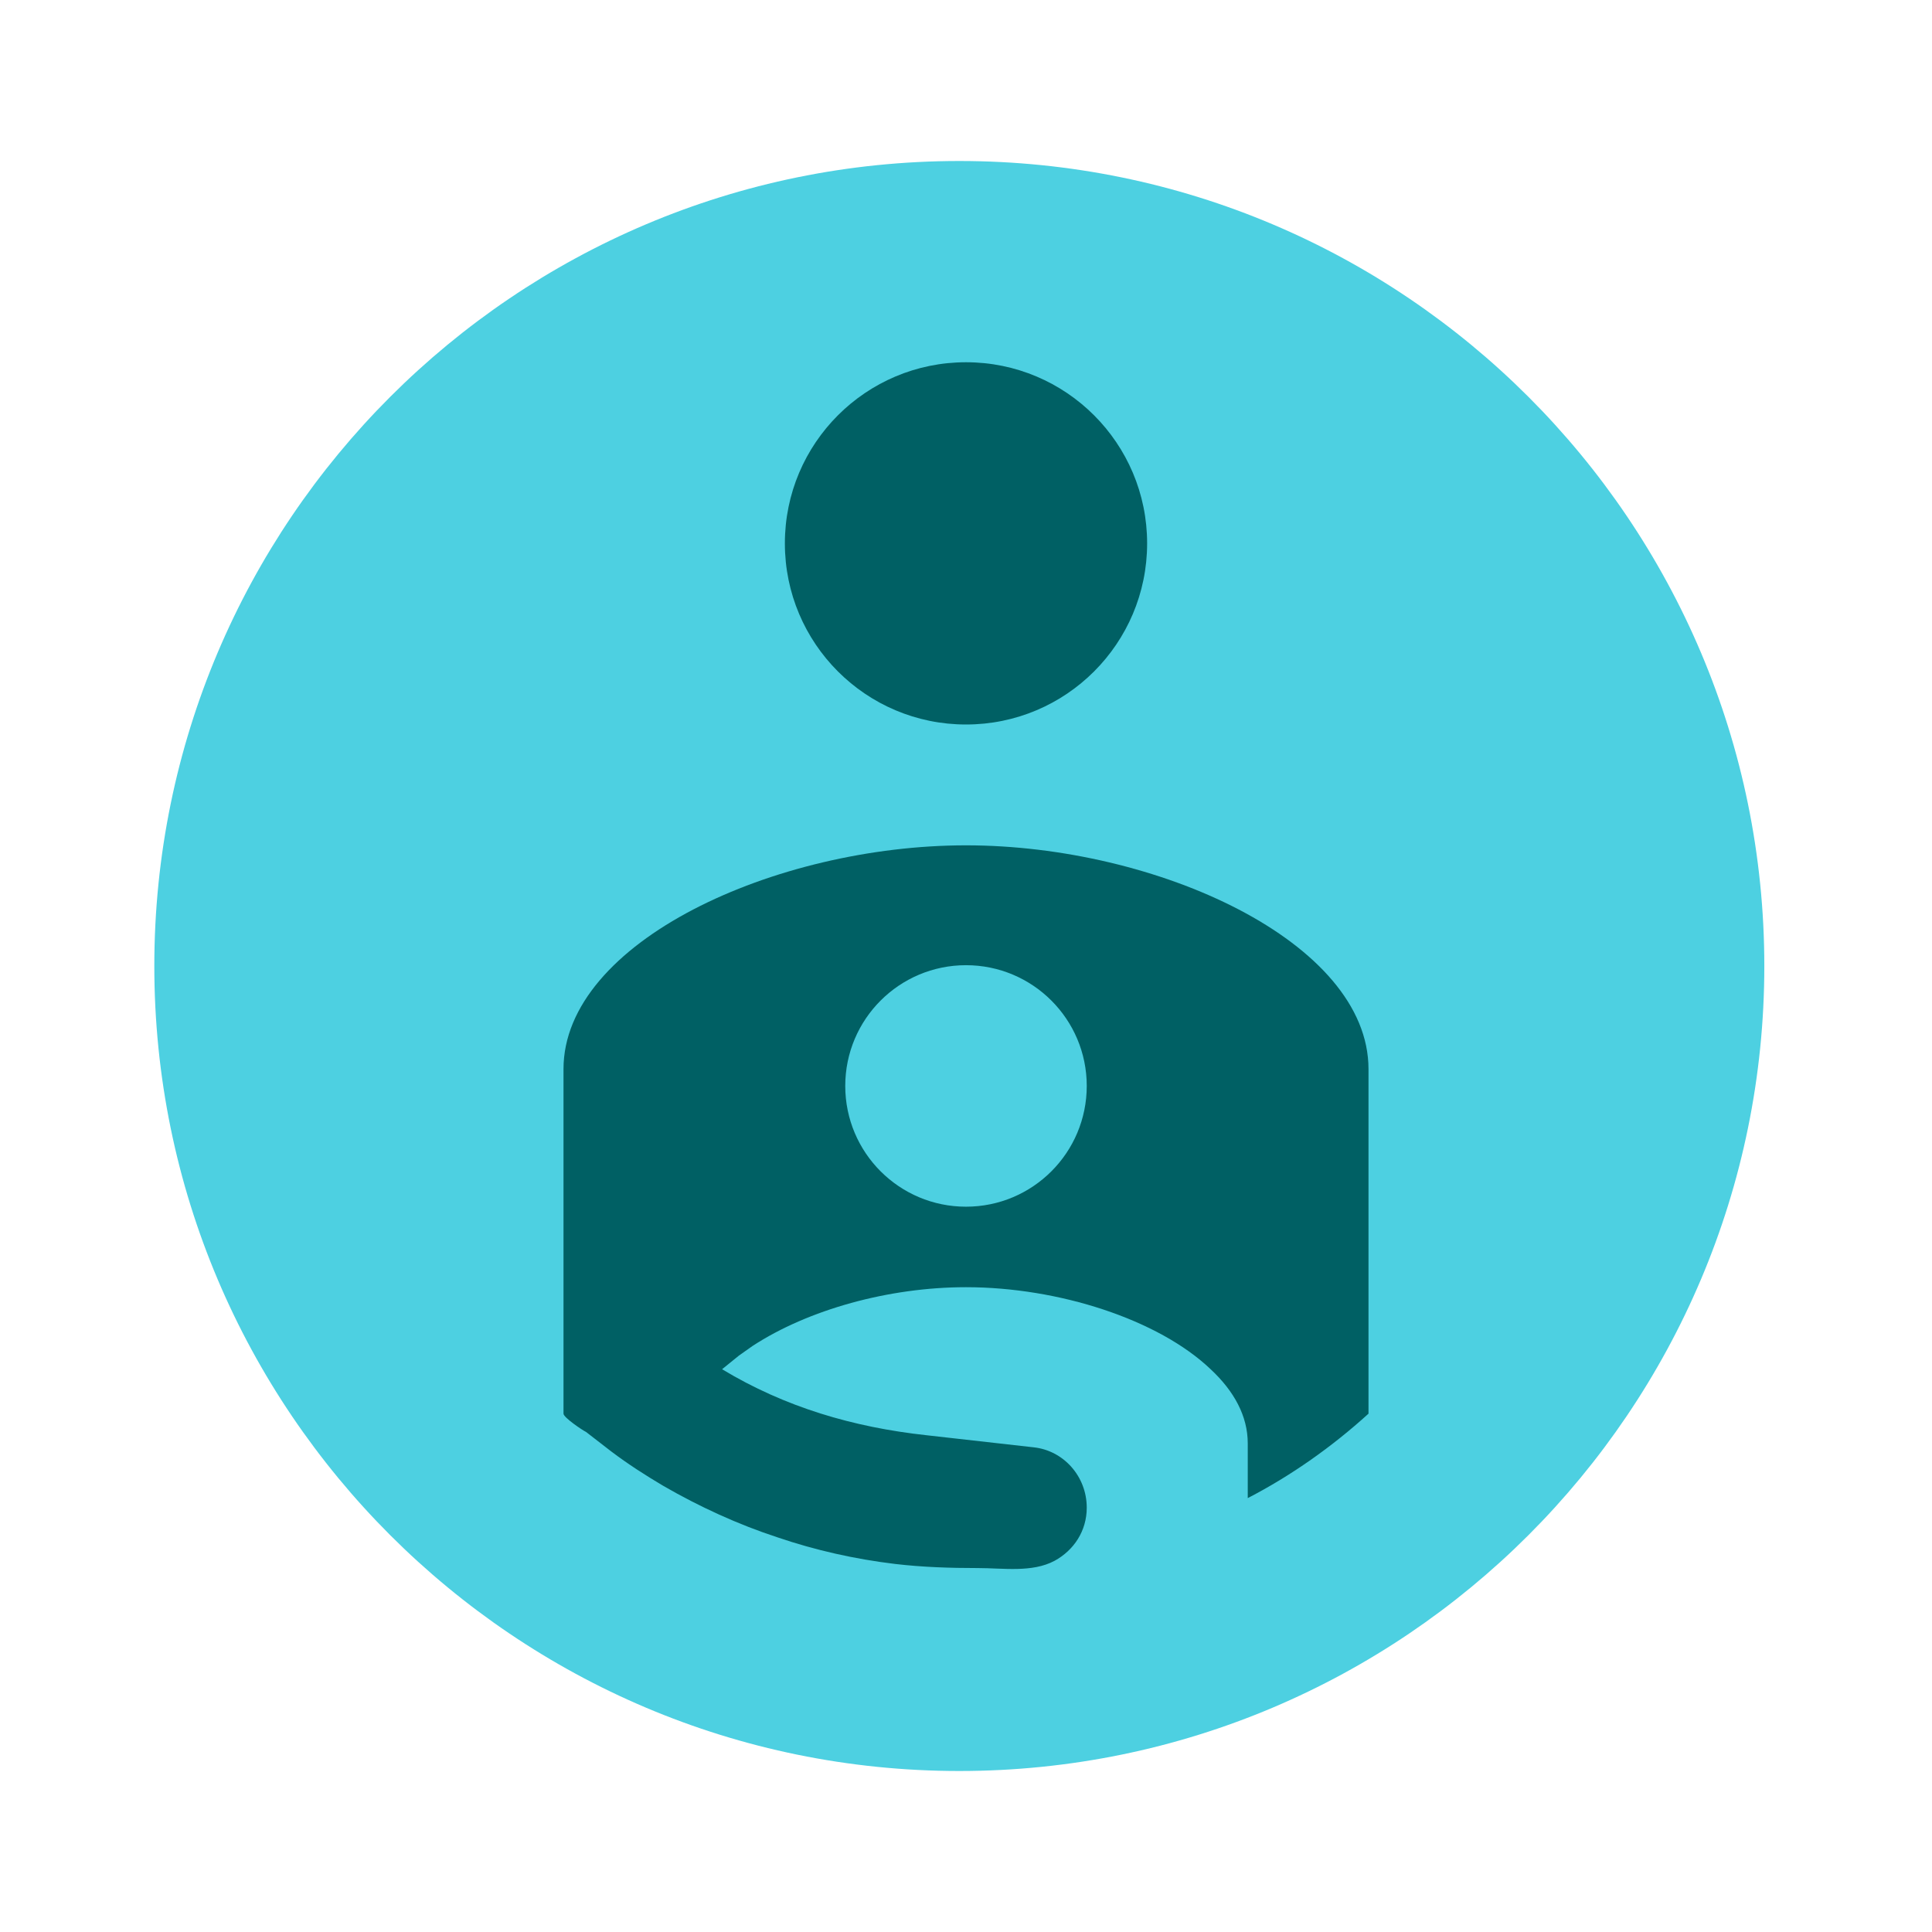 <?xml version="1.0" encoding="utf-8"?>
<!-- Generator: Adobe Illustrator 16.0.0, SVG Export Plug-In . SVG Version: 6.00 Build 0)  -->
<!DOCTYPE svg PUBLIC "-//W3C//DTD SVG 1.1//EN" "http://www.w3.org/Graphics/SVG/1.1/DTD/svg11.dtd">
<svg version="1.1" id="Capa_1" xmlns="http://www.w3.org/2000/svg" xmlns:xlink="http://www.w3.org/1999/xlink" x="0px" y="0px"
	 width="24px" height="24px" viewBox="0 0 24 24" enable-background="new 0 0 24 24" xml:space="preserve">
<path fill="#4DD0E1" d="M11.917,2c-5.52,0-10,4.48-10,10c0,5.52,4.48,10,10,10c5.52,0,10-4.48,10-10C21.917,6.48,17.437,2,11.917,2z
	"/>
<circle fill="#006064" cx="12" cy="6.75" r="2.25"/>
<path fill="#006064" d="M17,15.061v2.5c-0.45,0.409-0.96,0.77-1.5,1.049v-0.68c0-0.34-0.17-0.649-0.46-0.92
	c-0.649-0.619-1.89-1.02-3.04-1.02c-0.96,0-1.96,0.279-2.65,0.729l-0.17,0.12l-0.21,0.17c0.78,0.471,1.63,0.721,2.54,0.82l1.33,0.15
	c0.37,0.039,0.66,0.359,0.66,0.75c0,0.289-0.16,0.529-0.4,0.66c-0.279,0.149-0.64,0.09-0.95,0.09c-0.35,0-0.69-0.011-1.03-0.051
	c-0.5-0.06-0.99-0.17-1.46-0.33c-0.49-0.16-0.97-0.38-1.42-0.64c-0.22-0.13-0.44-0.271-0.65-0.43l-0.31-0.24
	C7.24,17.77,7,17.609,7,17.561v-4.28c0-1.58,2.63-2.78,5-2.78s5,1.2,5,2.78V15.061z"/>
<path fill="none" d="M0,0h24v24H0V0z"/>
<circle fill="#4DD0E1" cx="12" cy="13.49" r="1.5"/>
</svg>

